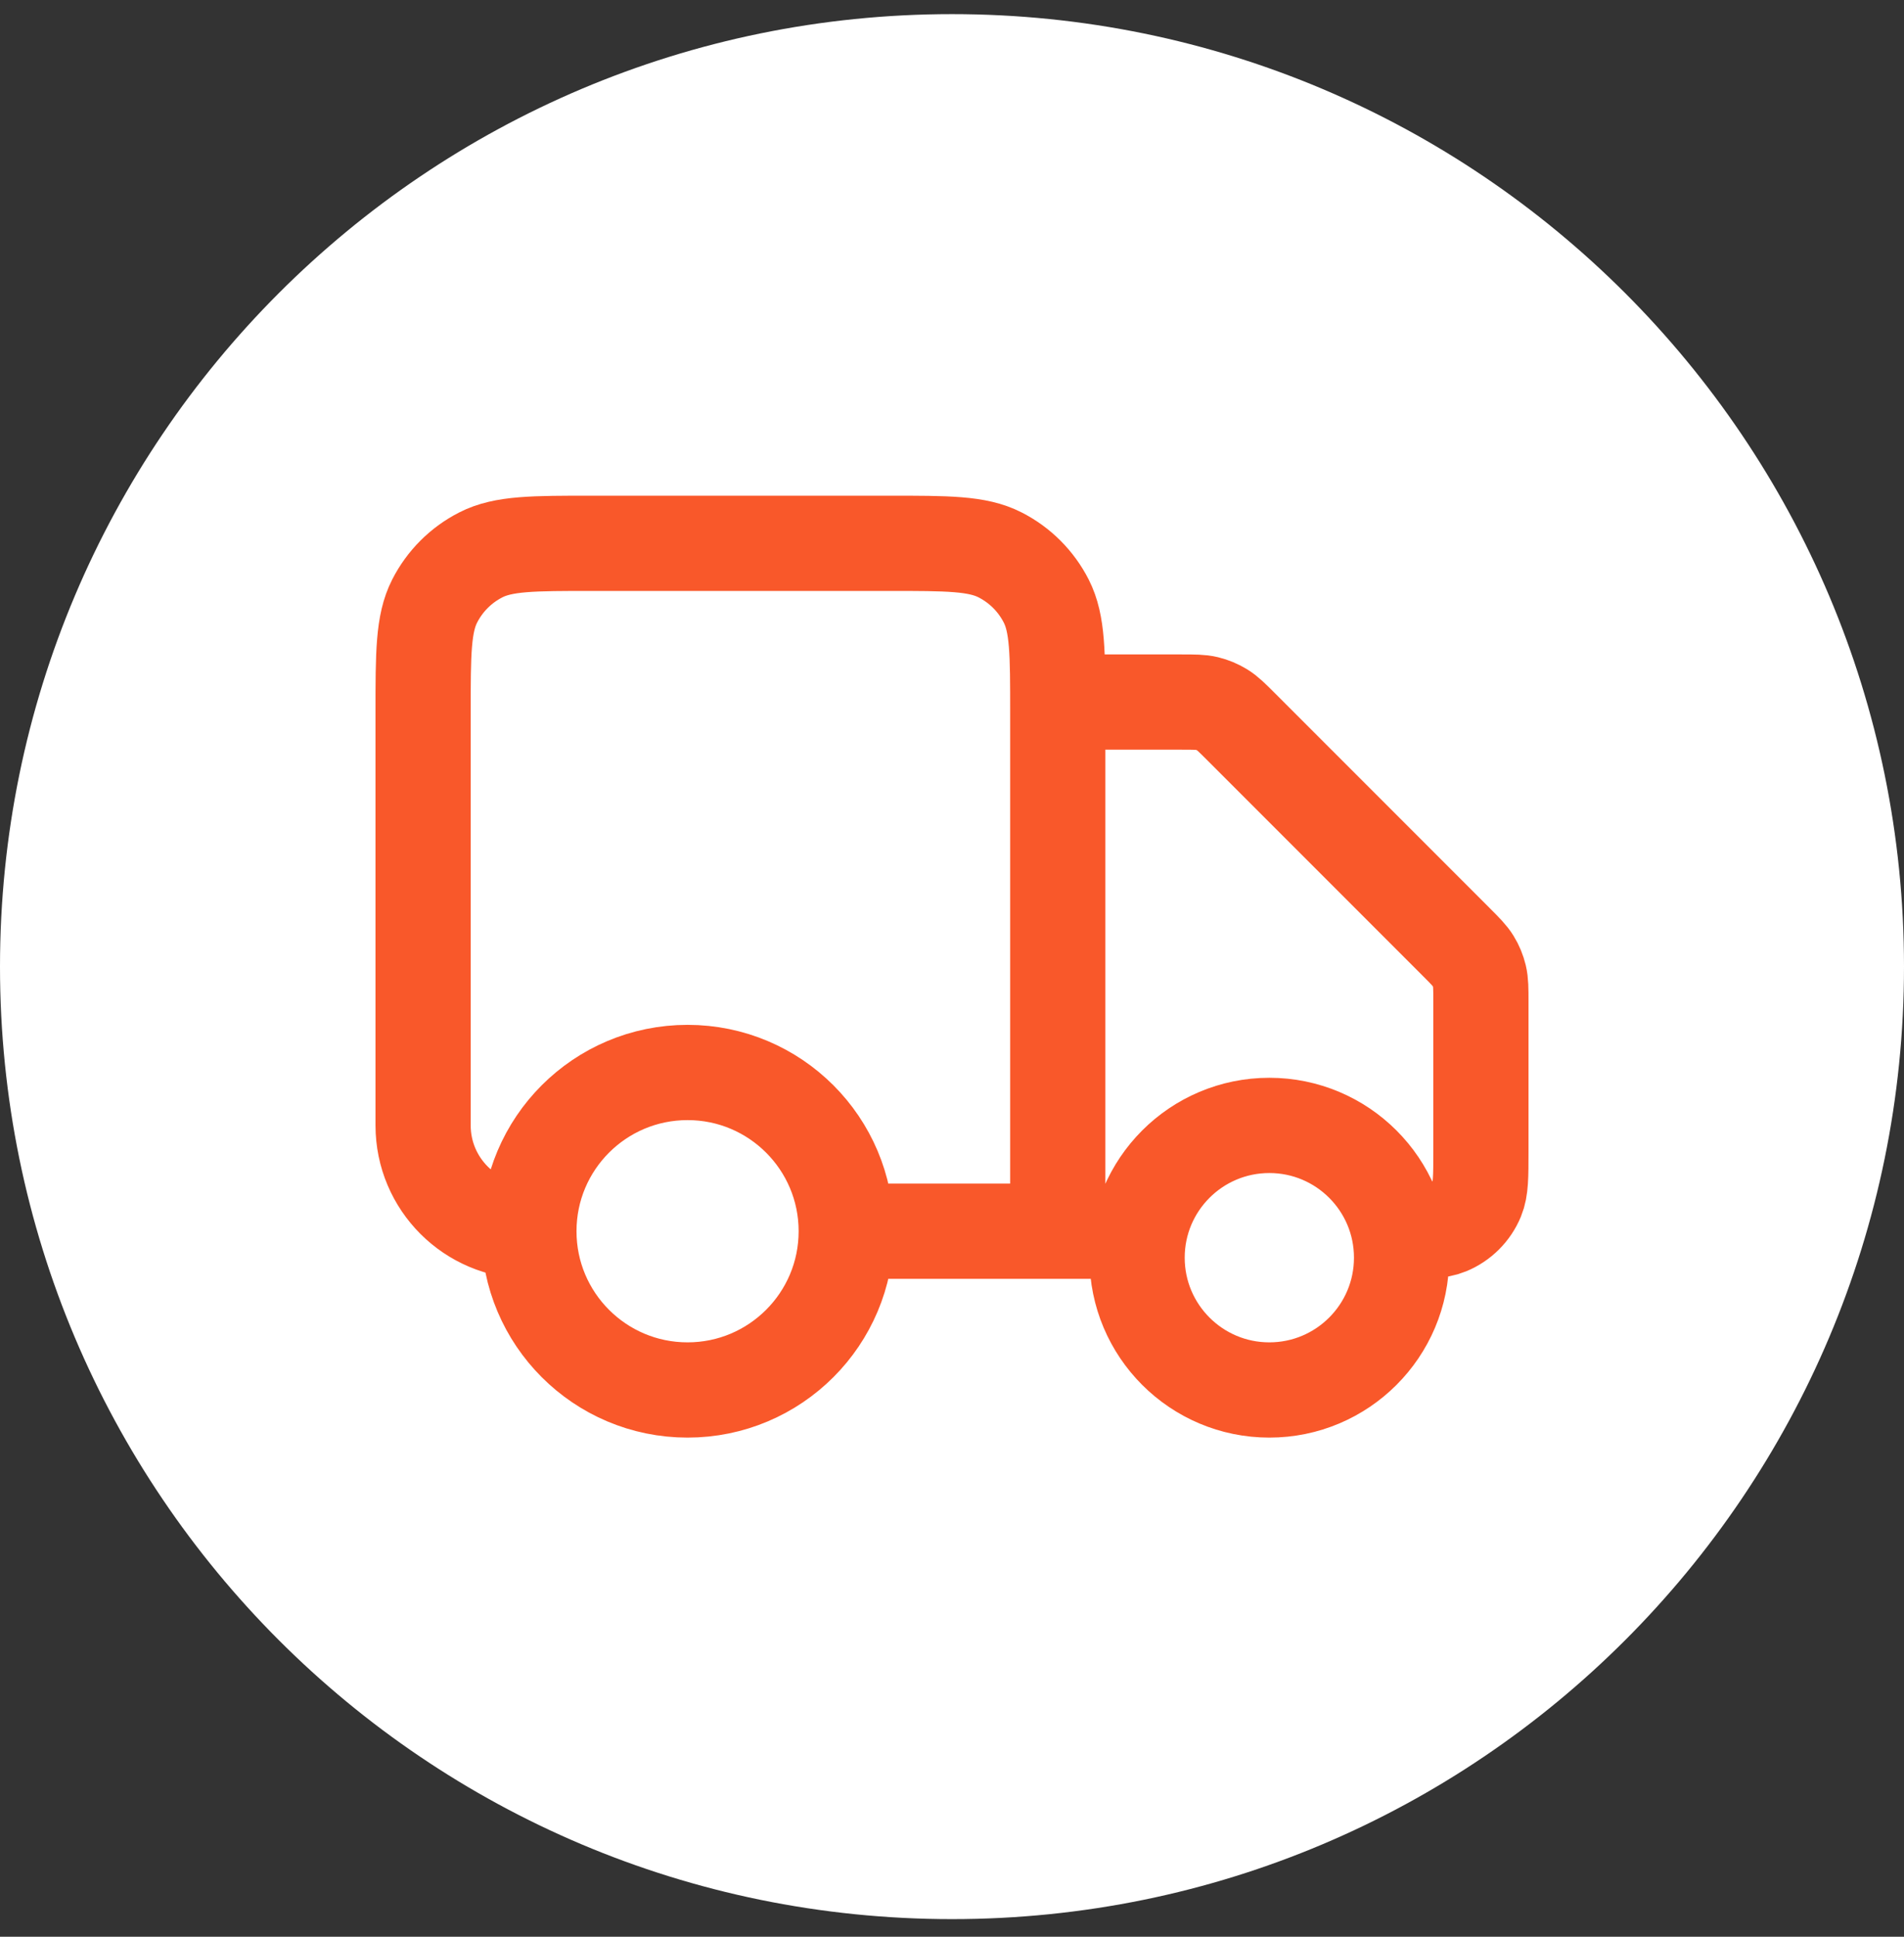 <svg xmlns="http://www.w3.org/2000/svg" fill="none" viewBox="0 0 60 61" height="61" width="60">
<rect x="0" y="0" width="60" height="61" fill="#333333" stroke="none"/>
<path fill="white" d="M0 30.445C0 13.877 13.431 0.445 30 0.445C46.569 0.445 60 13.877 60 30.445C60 47.014 46.569 60.445 30 60.445C13.431 60.445 0 47.014 0 30.445Z"></path>
<path stroke-linejoin="round" stroke-linecap="round" stroke-width="3" stroke="#F9582A" d="M33.333 22.112H37.229C37.636 22.112 37.84 22.112 38.032 22.158C38.202 22.199 38.365 22.267 38.514 22.358C38.682 22.461 38.826 22.605 39.114 22.893L45.886 29.665C46.174 29.953 46.318 30.097 46.421 30.265C46.513 30.414 46.58 30.577 46.621 30.747C46.667 30.939 46.667 31.143 46.667 31.55V36.279C46.667 37.056 46.667 37.444 46.54 37.75C46.371 38.158 46.046 38.483 45.638 38.652C45.331 38.779 44.943 38.779 44.167 38.779M35.833 38.779H33.333M33.333 38.779V22.446C33.333 20.579 33.333 19.645 32.97 18.932C32.651 18.305 32.141 17.795 31.513 17.476C30.8 17.112 29.867 17.112 28 17.112H18.667C16.8 17.112 15.866 17.112 15.153 17.476C14.526 17.795 14.016 18.305 13.697 18.932C13.333 19.645 13.333 20.579 13.333 22.446V35.446C13.333 37.287 14.826 38.779 16.667 38.779M33.333 38.779H26.667M16.667 38.779C16.667 41.541 18.905 43.779 21.667 43.779C24.428 43.779 26.667 41.541 26.667 38.779M16.667 38.779C16.667 36.017 18.905 33.779 21.667 33.779C24.428 33.779 26.667 36.017 26.667 38.779M44.167 39.612C44.167 41.913 42.301 43.779 40 43.779C37.699 43.779 35.833 41.913 35.833 39.612C35.833 37.311 37.699 35.446 40 35.446C42.301 35.446 44.167 37.311 44.167 39.612Z"></path>
</svg>
